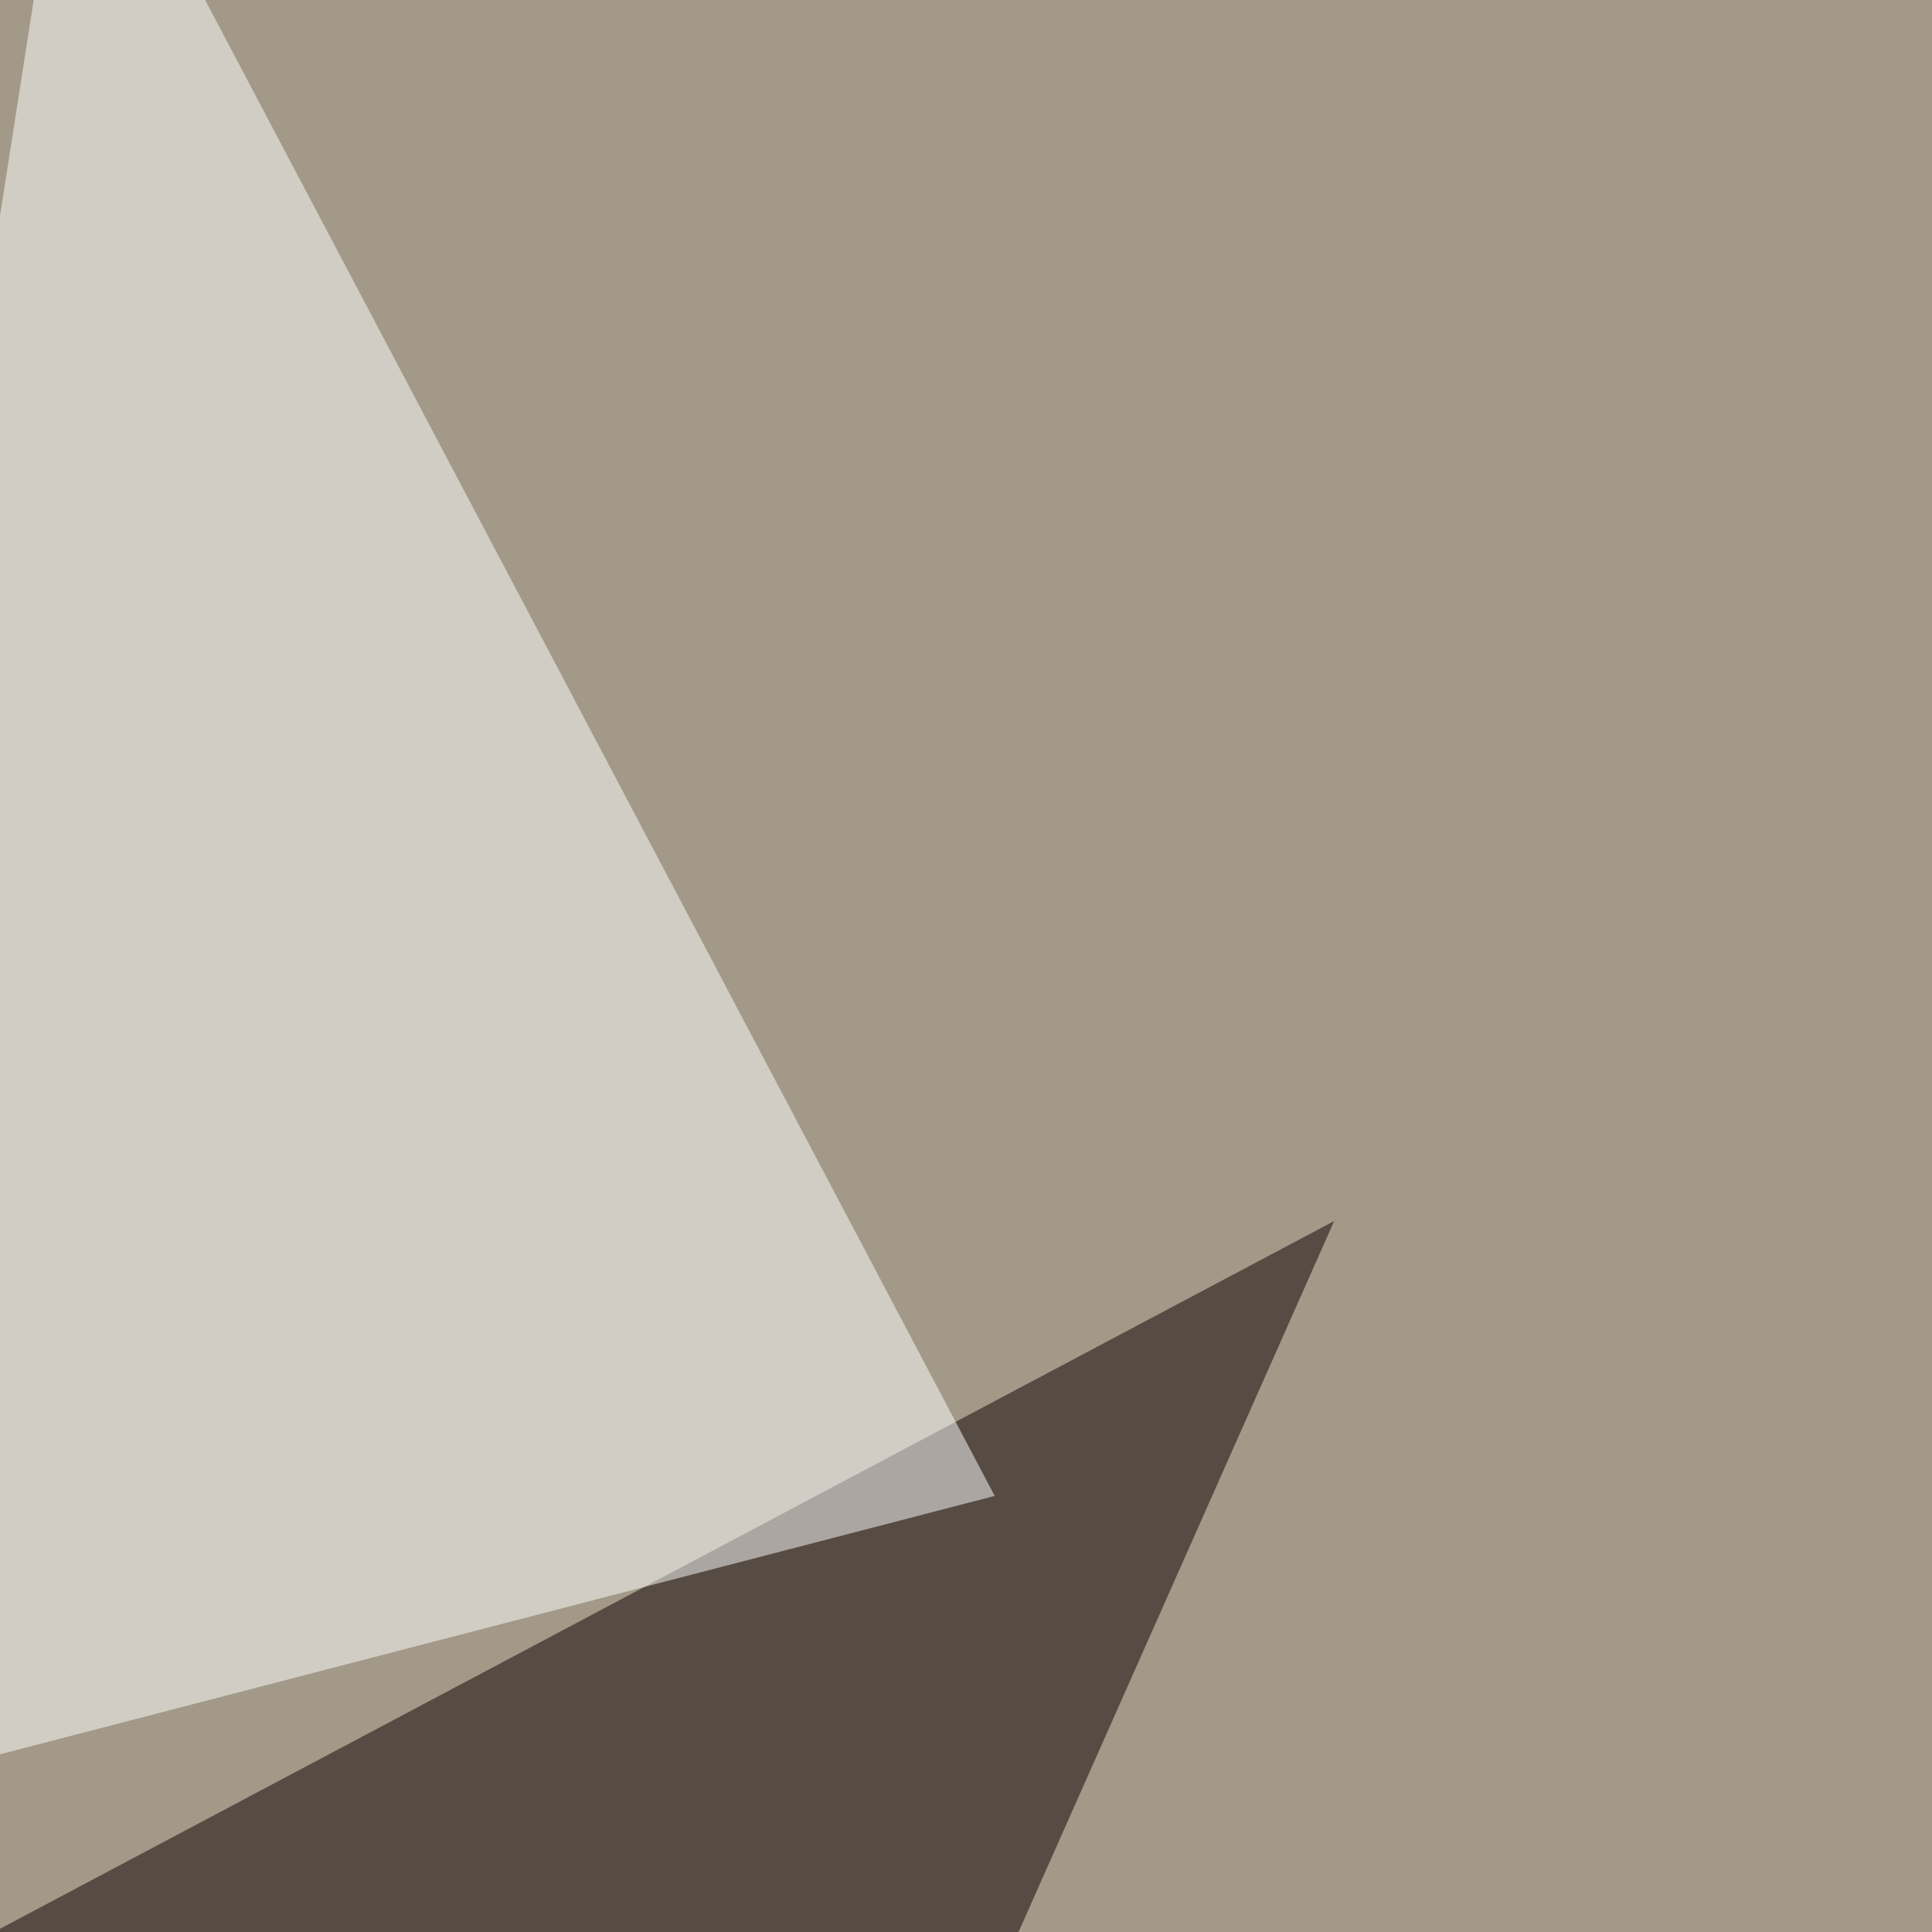 <svg xmlns="http://www.w3.org/2000/svg" width="350" height="350"><filter id="a"><feGaussianBlur stdDeviation="55"/></filter><rect width="100%" height="100%" fill="#a29988"/><g filter="url(#a)"><g fill-opacity=".5"><path fill="#0d0000" d="M-13.2 795.4l254.9-574.2-287.1 152.3z"/><path fill="#fff" d="M441-45.4h202l-84.9 747zM180.2 271L13.2-45.4l-58.6 375z"/><path fill="#4a3b25" d="M534.7 795.4L361.8 687l14.7-503.9z"/></g></g></svg>